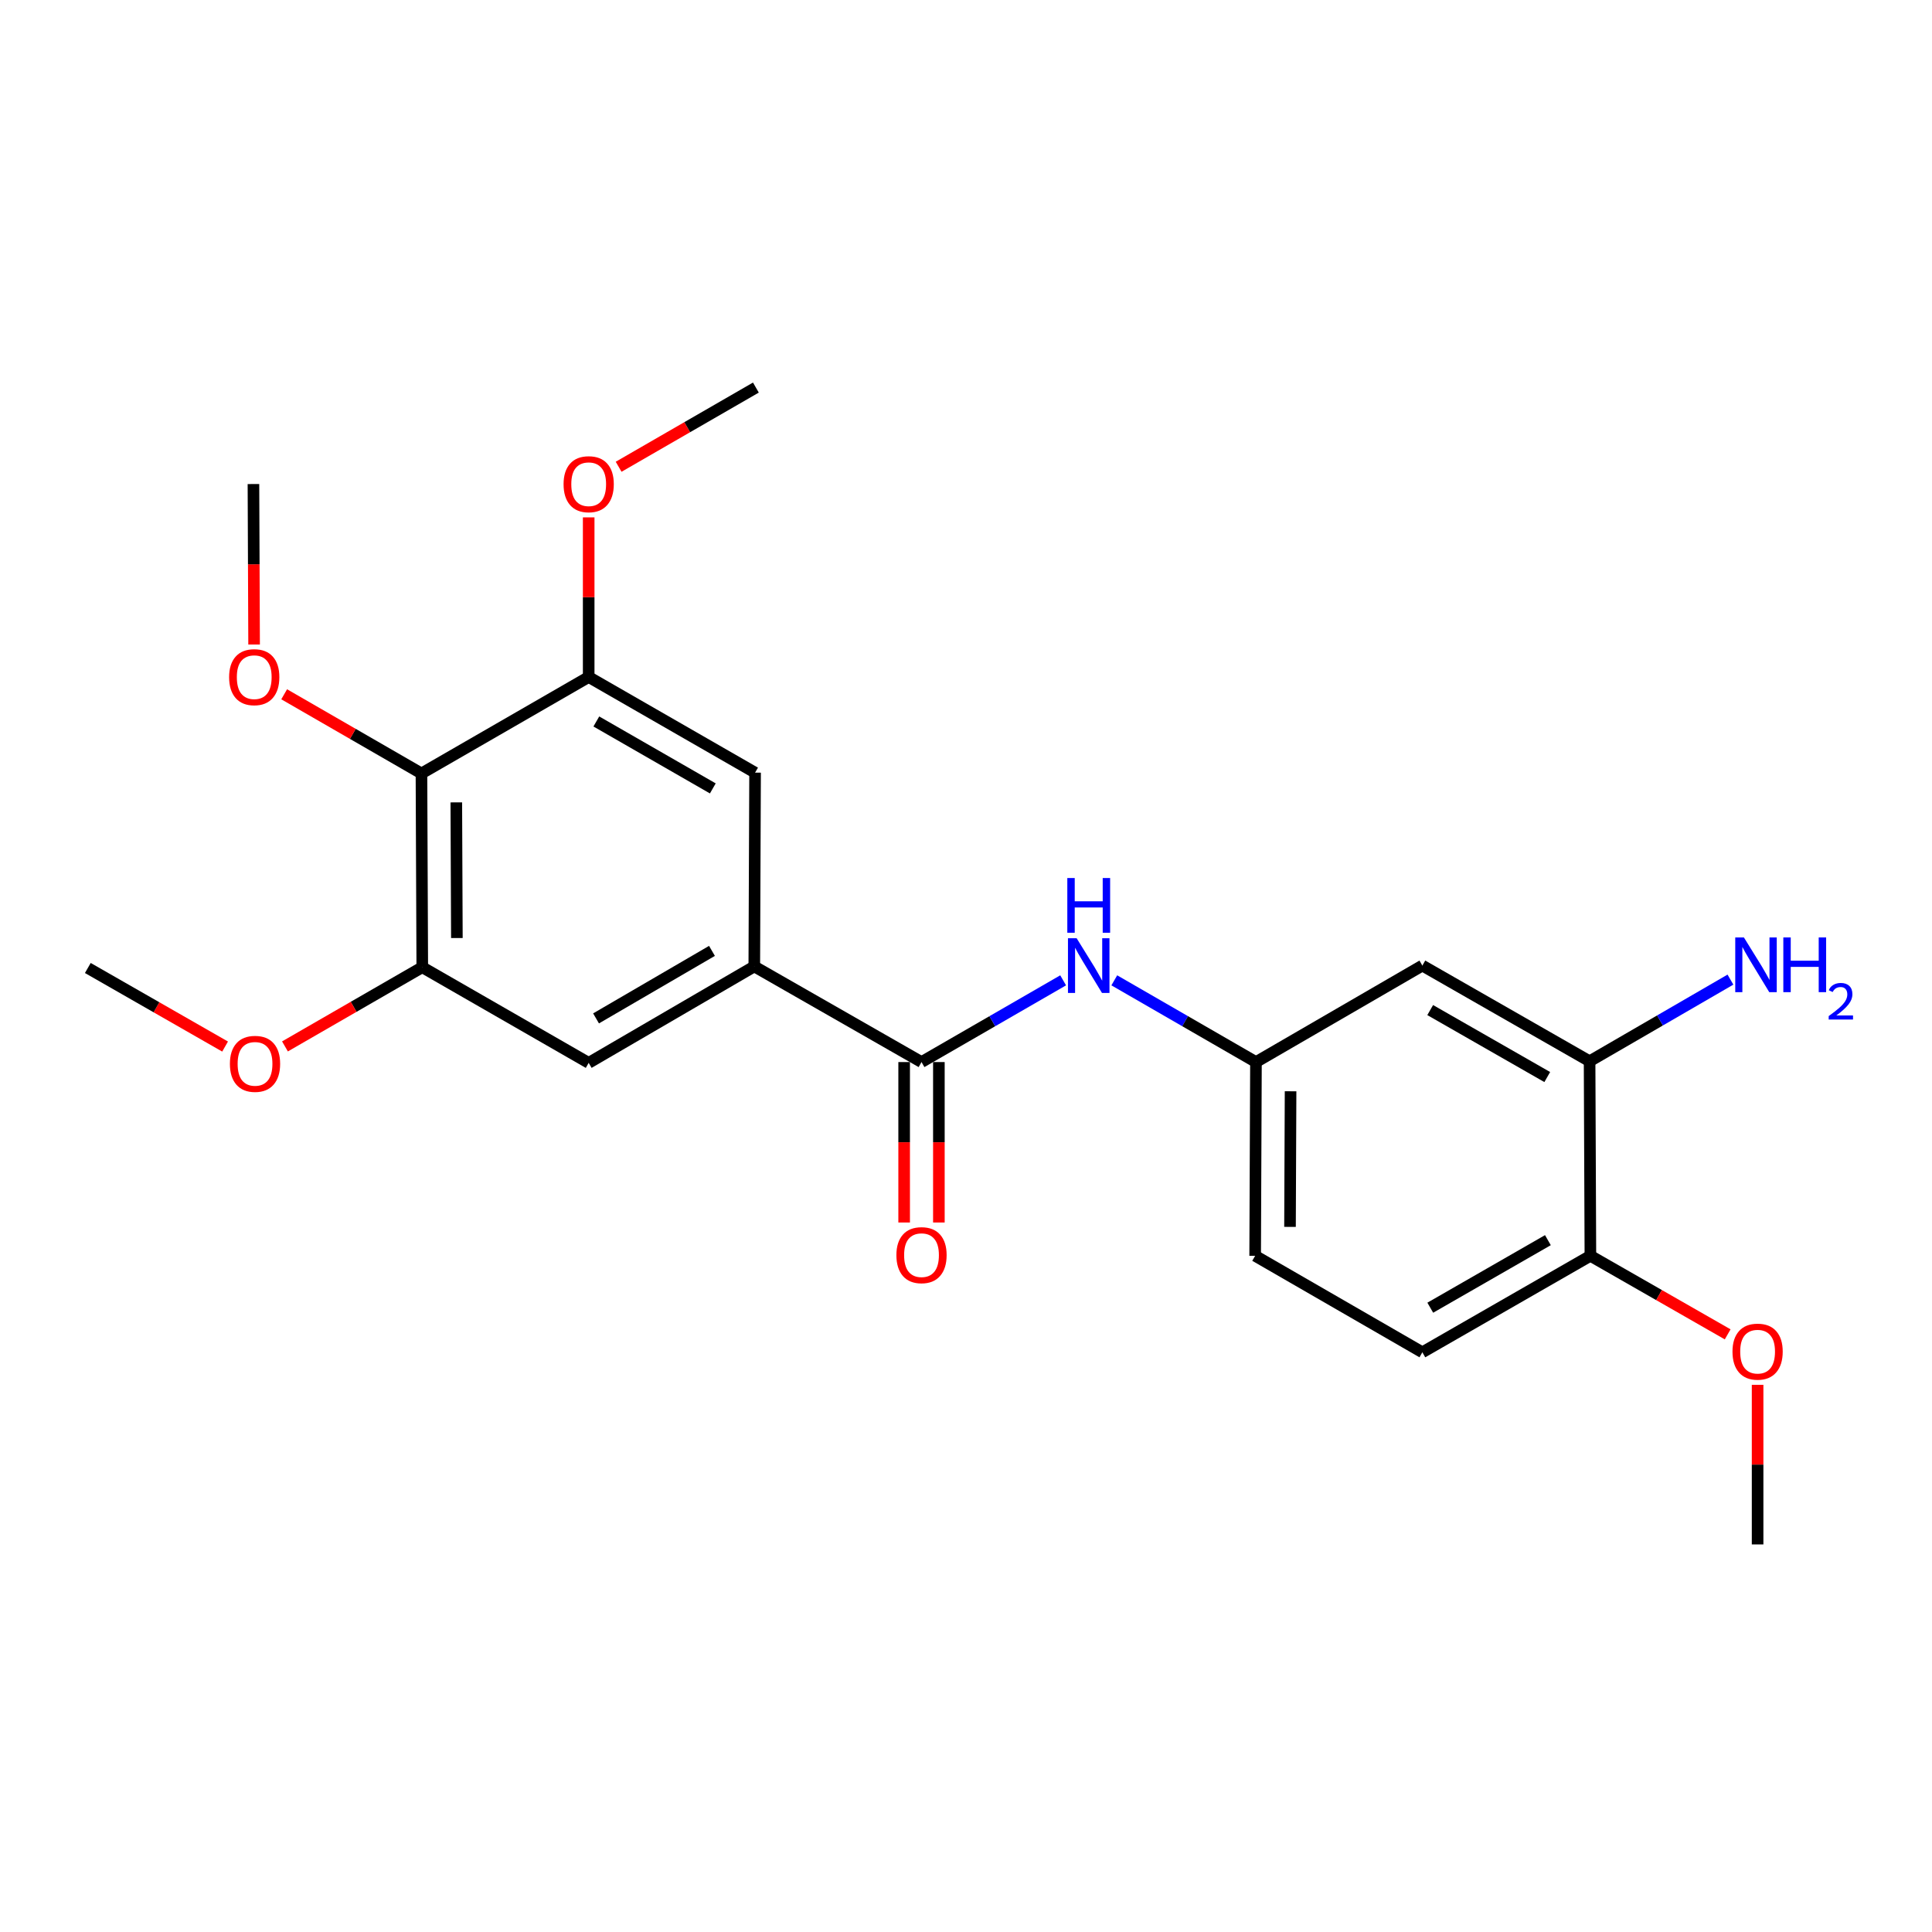 <?xml version='1.0' encoding='iso-8859-1'?>
<svg version='1.1' baseProfile='full'
              xmlns='http://www.w3.org/2000/svg'
                      xmlns:rdkit='http://www.rdkit.org/xml'
                      xmlns:xlink='http://www.w3.org/1999/xlink'
                  xml:space='preserve'
width='1000px' height='1000px' viewBox='0 0 1000 1000'>
<!-- END OF HEADER -->
<rect style='opacity:1.0;fill:#FFFFFF;stroke:none' width='1000' height='1000' x='0' y='0'> </rect>
<path class='bond-0' d='M 476.974,549.724 L 390.418,500.22' style='fill:none;fill-rule:evenodd;stroke:#000000;stroke-width:6px;stroke-linecap:butt;stroke-linejoin:miter;stroke-opacity:1' />
<path class='bond-4' d='M 476.974,549.724 L 513.628,528.572' style='fill:none;fill-rule:evenodd;stroke:#000000;stroke-width:6px;stroke-linecap:butt;stroke-linejoin:miter;stroke-opacity:1' />
<path class='bond-4' d='M 513.628,528.572 L 550.281,507.42' style='fill:none;fill-rule:evenodd;stroke:#0000FF;stroke-width:6px;stroke-linecap:butt;stroke-linejoin:miter;stroke-opacity:1' />
<path class='bond-11' d='M 467.986,549.724 L 467.986,591.245' style='fill:none;fill-rule:evenodd;stroke:#000000;stroke-width:6px;stroke-linecap:butt;stroke-linejoin:miter;stroke-opacity:1' />
<path class='bond-11' d='M 467.986,591.245 L 467.986,632.766' style='fill:none;fill-rule:evenodd;stroke:#FF0000;stroke-width:6px;stroke-linecap:butt;stroke-linejoin:miter;stroke-opacity:1' />
<path class='bond-11' d='M 485.962,549.724 L 485.962,591.245' style='fill:none;fill-rule:evenodd;stroke:#000000;stroke-width:6px;stroke-linecap:butt;stroke-linejoin:miter;stroke-opacity:1' />
<path class='bond-11' d='M 485.962,591.245 L 485.962,632.766' style='fill:none;fill-rule:evenodd;stroke:#FF0000;stroke-width:6px;stroke-linecap:butt;stroke-linejoin:miter;stroke-opacity:1' />
<path class='bond-5' d='M 390.418,500.22 L 390.828,399.922' style='fill:none;fill-rule:evenodd;stroke:#000000;stroke-width:6px;stroke-linecap:butt;stroke-linejoin:miter;stroke-opacity:1' />
<path class='bond-6' d='M 390.418,500.22 L 304.702,550.144' style='fill:none;fill-rule:evenodd;stroke:#000000;stroke-width:6px;stroke-linecap:butt;stroke-linejoin:miter;stroke-opacity:1' />
<path class='bond-6' d='M 368.514,492.175 L 308.512,527.122' style='fill:none;fill-rule:evenodd;stroke:#000000;stroke-width:6px;stroke-linecap:butt;stroke-linejoin:miter;stroke-opacity:1' />
<path class='bond-1' d='M 218.146,400.342 L 218.566,500.639' style='fill:none;fill-rule:evenodd;stroke:#000000;stroke-width:6px;stroke-linecap:butt;stroke-linejoin:miter;stroke-opacity:1' />
<path class='bond-1' d='M 236.185,415.311 L 236.479,485.519' style='fill:none;fill-rule:evenodd;stroke:#000000;stroke-width:6px;stroke-linecap:butt;stroke-linejoin:miter;stroke-opacity:1' />
<path class='bond-14' d='M 218.146,400.342 L 182.617,379.849' style='fill:none;fill-rule:evenodd;stroke:#000000;stroke-width:6px;stroke-linecap:butt;stroke-linejoin:miter;stroke-opacity:1' />
<path class='bond-14' d='M 182.617,379.849 L 147.089,359.357' style='fill:none;fill-rule:evenodd;stroke:#FF0000;stroke-width:6px;stroke-linecap:butt;stroke-linejoin:miter;stroke-opacity:1' />
<path class='bond-23' d='M 218.146,400.342 L 304.702,350.418' style='fill:none;fill-rule:evenodd;stroke:#000000;stroke-width:6px;stroke-linecap:butt;stroke-linejoin:miter;stroke-opacity:1' />
<path class='bond-2' d='M 304.702,350.418 L 390.828,399.922' style='fill:none;fill-rule:evenodd;stroke:#000000;stroke-width:6px;stroke-linecap:butt;stroke-linejoin:miter;stroke-opacity:1' />
<path class='bond-2' d='M 308.662,373.429 L 368.951,408.082' style='fill:none;fill-rule:evenodd;stroke:#000000;stroke-width:6px;stroke-linecap:butt;stroke-linejoin:miter;stroke-opacity:1' />
<path class='bond-16' d='M 304.702,350.418 L 304.702,309.107' style='fill:none;fill-rule:evenodd;stroke:#000000;stroke-width:6px;stroke-linecap:butt;stroke-linejoin:miter;stroke-opacity:1' />
<path class='bond-16' d='M 304.702,309.107 L 304.702,267.797' style='fill:none;fill-rule:evenodd;stroke:#FF0000;stroke-width:6px;stroke-linecap:butt;stroke-linejoin:miter;stroke-opacity:1' />
<path class='bond-3' d='M 218.566,500.639 L 304.702,550.144' style='fill:none;fill-rule:evenodd;stroke:#000000;stroke-width:6px;stroke-linecap:butt;stroke-linejoin:miter;stroke-opacity:1' />
<path class='bond-17' d='M 218.566,500.639 L 183.032,521.132' style='fill:none;fill-rule:evenodd;stroke:#000000;stroke-width:6px;stroke-linecap:butt;stroke-linejoin:miter;stroke-opacity:1' />
<path class='bond-17' d='M 183.032,521.132 L 147.498,541.625' style='fill:none;fill-rule:evenodd;stroke:#FF0000;stroke-width:6px;stroke-linecap:butt;stroke-linejoin:miter;stroke-opacity:1' />
<path class='bond-9' d='M 576.758,507.418 L 613.422,528.571' style='fill:none;fill-rule:evenodd;stroke:#0000FF;stroke-width:6px;stroke-linecap:butt;stroke-linejoin:miter;stroke-opacity:1' />
<path class='bond-9' d='M 613.422,528.571 L 650.085,549.724' style='fill:none;fill-rule:evenodd;stroke:#000000;stroke-width:6px;stroke-linecap:butt;stroke-linejoin:miter;stroke-opacity:1' />
<path class='bond-7' d='M 822.767,549.305 L 736.211,499.78' style='fill:none;fill-rule:evenodd;stroke:#000000;stroke-width:6px;stroke-linecap:butt;stroke-linejoin:miter;stroke-opacity:1' />
<path class='bond-7' d='M 800.856,557.479 L 740.267,522.812' style='fill:none;fill-rule:evenodd;stroke:#000000;stroke-width:6px;stroke-linecap:butt;stroke-linejoin:miter;stroke-opacity:1' />
<path class='bond-13' d='M 822.767,549.305 L 859.22,528.177' style='fill:none;fill-rule:evenodd;stroke:#000000;stroke-width:6px;stroke-linecap:butt;stroke-linejoin:miter;stroke-opacity:1' />
<path class='bond-13' d='M 859.22,528.177 L 895.674,507.048' style='fill:none;fill-rule:evenodd;stroke:#0000FF;stroke-width:6px;stroke-linecap:butt;stroke-linejoin:miter;stroke-opacity:1' />
<path class='bond-24' d='M 822.767,549.305 L 823.186,650.002' style='fill:none;fill-rule:evenodd;stroke:#000000;stroke-width:6px;stroke-linecap:butt;stroke-linejoin:miter;stroke-opacity:1' />
<path class='bond-8' d='M 736.211,499.78 L 650.085,549.724' style='fill:none;fill-rule:evenodd;stroke:#000000;stroke-width:6px;stroke-linecap:butt;stroke-linejoin:miter;stroke-opacity:1' />
<path class='bond-15' d='M 650.085,549.724 L 649.666,650.002' style='fill:none;fill-rule:evenodd;stroke:#000000;stroke-width:6px;stroke-linecap:butt;stroke-linejoin:miter;stroke-opacity:1' />
<path class='bond-15' d='M 667.998,564.841 L 667.705,635.035' style='fill:none;fill-rule:evenodd;stroke:#000000;stroke-width:6px;stroke-linecap:butt;stroke-linejoin:miter;stroke-opacity:1' />
<path class='bond-10' d='M 823.186,650.002 L 736.211,699.946' style='fill:none;fill-rule:evenodd;stroke:#000000;stroke-width:6px;stroke-linecap:butt;stroke-linejoin:miter;stroke-opacity:1' />
<path class='bond-10' d='M 801.188,641.904 L 740.306,676.865' style='fill:none;fill-rule:evenodd;stroke:#000000;stroke-width:6px;stroke-linecap:butt;stroke-linejoin:miter;stroke-opacity:1' />
<path class='bond-18' d='M 823.186,650.002 L 858.713,670.331' style='fill:none;fill-rule:evenodd;stroke:#000000;stroke-width:6px;stroke-linecap:butt;stroke-linejoin:miter;stroke-opacity:1' />
<path class='bond-18' d='M 858.713,670.331 L 894.239,690.661' style='fill:none;fill-rule:evenodd;stroke:#FF0000;stroke-width:6px;stroke-linecap:butt;stroke-linejoin:miter;stroke-opacity:1' />
<path class='bond-12' d='M 736.211,699.946 L 649.666,650.002' style='fill:none;fill-rule:evenodd;stroke:#000000;stroke-width:6px;stroke-linecap:butt;stroke-linejoin:miter;stroke-opacity:1' />
<path class='bond-19' d='M 131.522,333.601 L 131.351,292.07' style='fill:none;fill-rule:evenodd;stroke:#FF0000;stroke-width:6px;stroke-linecap:butt;stroke-linejoin:miter;stroke-opacity:1' />
<path class='bond-19' d='M 131.351,292.07 L 131.181,250.54' style='fill:none;fill-rule:evenodd;stroke:#000000;stroke-width:6px;stroke-linecap:butt;stroke-linejoin:miter;stroke-opacity:1' />
<path class='bond-21' d='M 320.2,241.598 L 355.724,221.102' style='fill:none;fill-rule:evenodd;stroke:#FF0000;stroke-width:6px;stroke-linecap:butt;stroke-linejoin:miter;stroke-opacity:1' />
<path class='bond-21' d='M 355.724,221.102 L 391.247,200.606' style='fill:none;fill-rule:evenodd;stroke:#000000;stroke-width:6px;stroke-linecap:butt;stroke-linejoin:miter;stroke-opacity:1' />
<path class='bond-20' d='M 116.507,541.696 L 80.981,521.362' style='fill:none;fill-rule:evenodd;stroke:#FF0000;stroke-width:6px;stroke-linecap:butt;stroke-linejoin:miter;stroke-opacity:1' />
<path class='bond-20' d='M 80.981,521.362 L 45.455,501.029' style='fill:none;fill-rule:evenodd;stroke:#000000;stroke-width:6px;stroke-linecap:butt;stroke-linejoin:miter;stroke-opacity:1' />
<path class='bond-22' d='M 909.732,716.783 L 909.732,758.088' style='fill:none;fill-rule:evenodd;stroke:#FF0000;stroke-width:6px;stroke-linecap:butt;stroke-linejoin:miter;stroke-opacity:1' />
<path class='bond-22' d='M 909.732,758.088 L 909.732,799.394' style='fill:none;fill-rule:evenodd;stroke:#000000;stroke-width:6px;stroke-linecap:butt;stroke-linejoin:miter;stroke-opacity:1' />
<path  class='atom-5' d='M 557.26 485.62
L 566.54 500.62
Q 567.46 502.1, 568.94 504.78
Q 570.42 507.46, 570.5 507.62
L 570.5 485.62
L 574.26 485.62
L 574.26 513.94
L 570.38 513.94
L 560.42 497.54
Q 559.26 495.62, 558.02 493.42
Q 556.82 491.22, 556.46 490.54
L 556.46 513.94
L 552.78 513.94
L 552.78 485.62
L 557.26 485.62
' fill='#0000FF'/>
<path  class='atom-5' d='M 552.44 454.468
L 556.28 454.468
L 556.28 466.508
L 570.76 466.508
L 570.76 454.468
L 574.6 454.468
L 574.6 482.788
L 570.76 482.788
L 570.76 469.708
L 556.28 469.708
L 556.28 482.788
L 552.44 482.788
L 552.44 454.468
' fill='#0000FF'/>
<path  class='atom-12' d='M 463.974 649.662
Q 463.974 642.862, 467.334 639.062
Q 470.694 635.262, 476.974 635.262
Q 483.254 635.262, 486.614 639.062
Q 489.974 642.862, 489.974 649.662
Q 489.974 656.542, 486.574 660.462
Q 483.174 664.342, 476.974 664.342
Q 470.734 664.342, 467.334 660.462
Q 463.974 656.582, 463.974 649.662
M 476.974 661.142
Q 481.294 661.142, 483.614 658.262
Q 485.974 655.342, 485.974 649.662
Q 485.974 644.102, 483.614 641.302
Q 481.294 638.462, 476.974 638.462
Q 472.654 638.462, 470.294 641.262
Q 467.974 644.062, 467.974 649.662
Q 467.974 655.382, 470.294 658.262
Q 472.654 661.142, 476.974 661.142
' fill='#FF0000'/>
<path  class='atom-14' d='M 902.643 485.221
L 911.923 500.221
Q 912.843 501.701, 914.323 504.381
Q 915.803 507.061, 915.883 507.221
L 915.883 485.221
L 919.643 485.221
L 919.643 513.541
L 915.763 513.541
L 905.803 497.141
Q 904.643 495.221, 903.403 493.021
Q 902.203 490.821, 901.843 490.141
L 901.843 513.541
L 898.163 513.541
L 898.163 485.221
L 902.643 485.221
' fill='#0000FF'/>
<path  class='atom-14' d='M 923.043 485.221
L 926.883 485.221
L 926.883 497.261
L 941.363 497.261
L 941.363 485.221
L 945.203 485.221
L 945.203 513.541
L 941.363 513.541
L 941.363 500.461
L 926.883 500.461
L 926.883 513.541
L 923.043 513.541
L 923.043 485.221
' fill='#0000FF'/>
<path  class='atom-14' d='M 946.576 512.547
Q 947.262 510.778, 948.899 509.802
Q 950.536 508.798, 952.806 508.798
Q 955.631 508.798, 957.215 510.33
Q 958.799 511.861, 958.799 514.58
Q 958.799 517.352, 956.74 519.939
Q 954.707 522.526, 950.483 525.589
L 959.116 525.589
L 959.116 527.701
L 946.523 527.701
L 946.523 525.932
Q 950.008 523.45, 952.067 521.602
Q 954.152 519.754, 955.156 518.091
Q 956.159 516.428, 956.159 514.712
Q 956.159 512.917, 955.261 511.914
Q 954.364 510.91, 952.806 510.91
Q 951.301 510.91, 950.298 511.518
Q 949.295 512.125, 948.582 513.471
L 946.576 512.547
' fill='#0000FF'/>
<path  class='atom-15' d='M 118.591 350.498
Q 118.591 343.698, 121.951 339.898
Q 125.311 336.098, 131.591 336.098
Q 137.871 336.098, 141.231 339.898
Q 144.591 343.698, 144.591 350.498
Q 144.591 357.378, 141.191 361.298
Q 137.791 365.178, 131.591 365.178
Q 125.351 365.178, 121.951 361.298
Q 118.591 357.418, 118.591 350.498
M 131.591 361.978
Q 135.911 361.978, 138.231 359.098
Q 140.591 356.178, 140.591 350.498
Q 140.591 344.938, 138.231 342.138
Q 135.911 339.298, 131.591 339.298
Q 127.271 339.298, 124.911 342.098
Q 122.591 344.898, 122.591 350.498
Q 122.591 356.218, 124.911 359.098
Q 127.271 361.978, 131.591 361.978
' fill='#FF0000'/>
<path  class='atom-17' d='M 291.702 250.62
Q 291.702 243.82, 295.062 240.02
Q 298.422 236.22, 304.702 236.22
Q 310.982 236.22, 314.342 240.02
Q 317.702 243.82, 317.702 250.62
Q 317.702 257.5, 314.302 261.42
Q 310.902 265.3, 304.702 265.3
Q 298.462 265.3, 295.062 261.42
Q 291.702 257.54, 291.702 250.62
M 304.702 262.1
Q 309.022 262.1, 311.342 259.22
Q 313.702 256.3, 313.702 250.62
Q 313.702 245.06, 311.342 242.26
Q 309.022 239.42, 304.702 239.42
Q 300.382 239.42, 298.022 242.22
Q 295.702 245.02, 295.702 250.62
Q 295.702 256.34, 298.022 259.22
Q 300.382 262.1, 304.702 262.1
' fill='#FF0000'/>
<path  class='atom-18' d='M 119 550.643
Q 119 543.843, 122.36 540.043
Q 125.72 536.243, 132 536.243
Q 138.28 536.243, 141.64 540.043
Q 145 543.843, 145 550.643
Q 145 557.523, 141.6 561.443
Q 138.2 565.323, 132 565.323
Q 125.76 565.323, 122.36 561.443
Q 119 557.563, 119 550.643
M 132 562.123
Q 136.32 562.123, 138.64 559.243
Q 141 556.323, 141 550.643
Q 141 545.083, 138.64 542.283
Q 136.32 539.443, 132 539.443
Q 127.68 539.443, 125.32 542.243
Q 123 545.043, 123 550.643
Q 123 556.363, 125.32 559.243
Q 127.68 562.123, 132 562.123
' fill='#FF0000'/>
<path  class='atom-19' d='M 896.732 699.606
Q 896.732 692.806, 900.092 689.006
Q 903.452 685.206, 909.732 685.206
Q 916.012 685.206, 919.372 689.006
Q 922.732 692.806, 922.732 699.606
Q 922.732 706.486, 919.332 710.406
Q 915.932 714.286, 909.732 714.286
Q 903.492 714.286, 900.092 710.406
Q 896.732 706.526, 896.732 699.606
M 909.732 711.086
Q 914.052 711.086, 916.372 708.206
Q 918.732 705.286, 918.732 699.606
Q 918.732 694.046, 916.372 691.246
Q 914.052 688.406, 909.732 688.406
Q 905.412 688.406, 903.052 691.206
Q 900.732 694.006, 900.732 699.606
Q 900.732 705.326, 903.052 708.206
Q 905.412 711.086, 909.732 711.086
' fill='#FF0000'/>
</svg>
